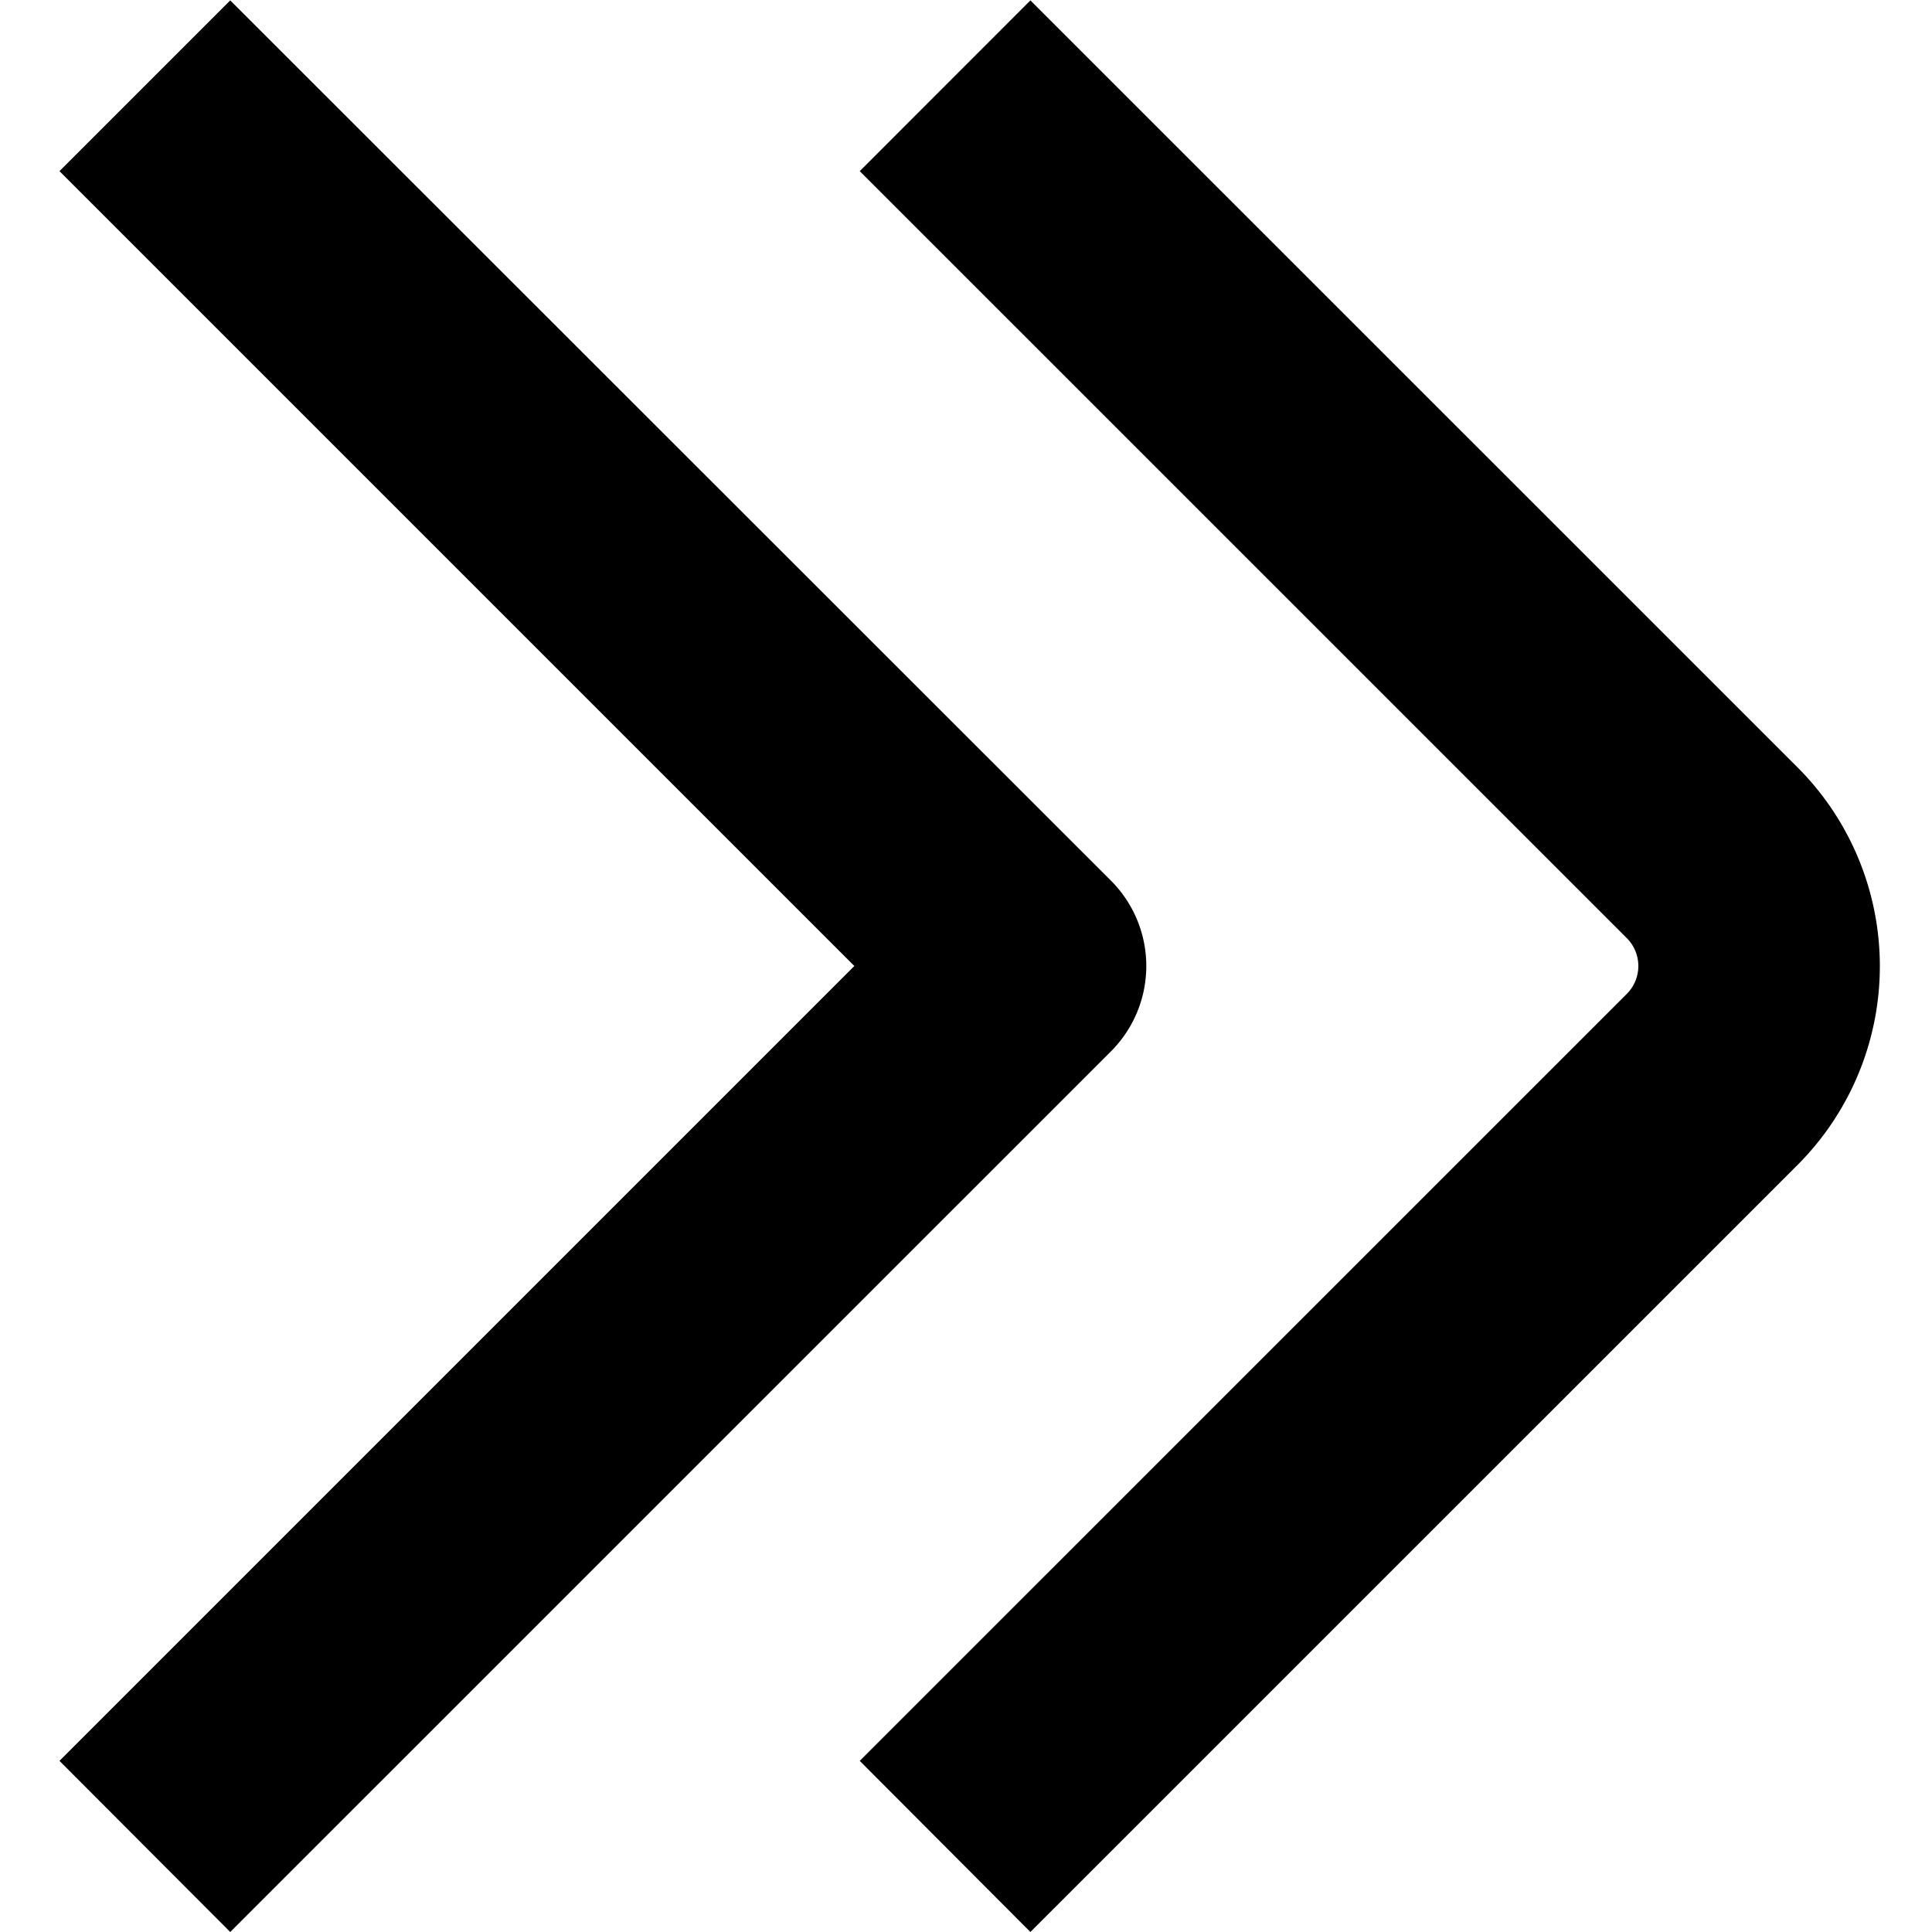 <?xml version="1.0" encoding="UTF-8"?>
<svg xmlns="http://www.w3.org/2000/svg" id="Isolation_Mode" data-name="Isolation Mode" viewBox="0 0 24 24" width="512" height="512"><path d="M22.33,9.533,12.8.005,10.68,2.126l9.529,9.528a.49.49,0,0,1,0,.692L10.68,21.874,12.8,24l9.529-9.528A3.493,3.493,0,0,0,22.33,9.533Z"/><path d="M13.8,10.939,2.86.005.739,2.126,10.613,12,.739,21.874,2.86,24,13.8,13.061A1.5,1.5,0,0,0,13.8,10.939Z"/></svg>
